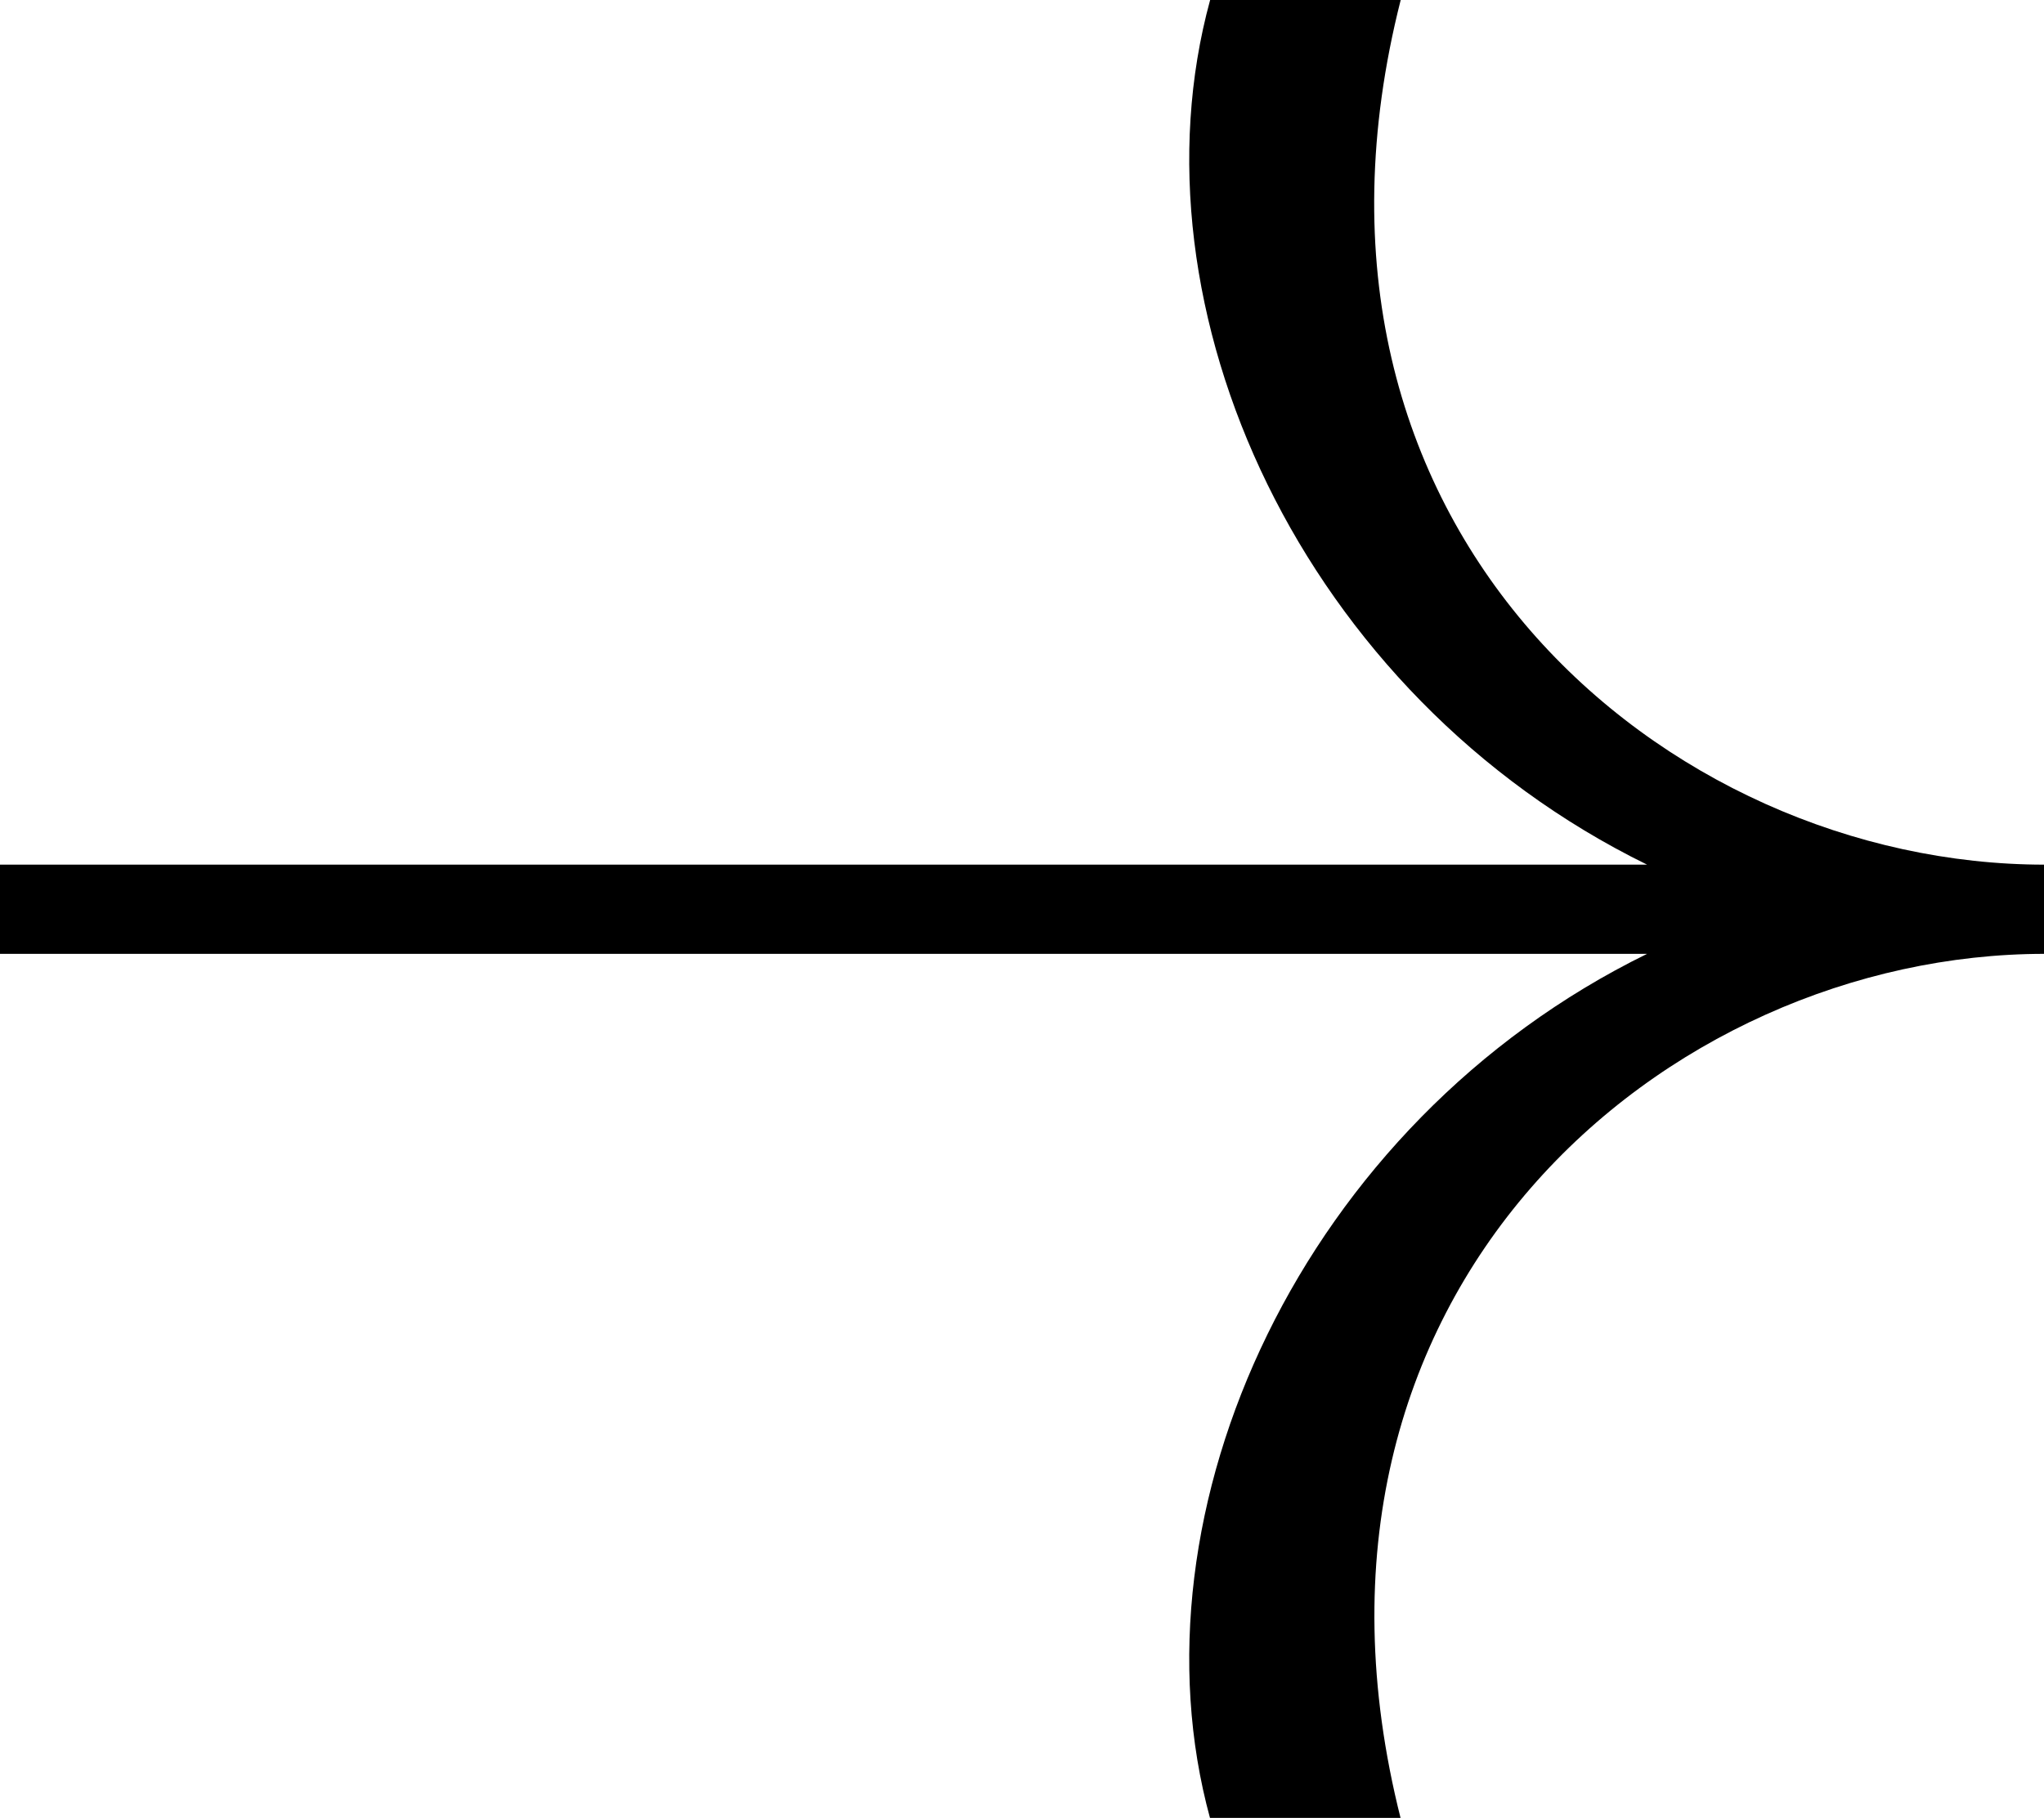 <?xml version="1.0" encoding="UTF-8"?>
<svg data-bbox="0 0 33.69 29.97" viewBox="0 0 33.68 29.96" xmlns="http://www.w3.org/2000/svg" data-type="shape">
    <g>
        <path d="M27.14 15.72H0v-1.47h27.14c-5.69-2.79-8.59-9.17-7.2-14.25h3.14c-2.21 8.71 4.37 14.25 10.61 14.25v1.47c-6.23 0-12.81 5.54-10.61 14.25h-3.14c-1.39-5.07 1.51-11.46 7.2-14.25"/>
    </g>
</svg>
